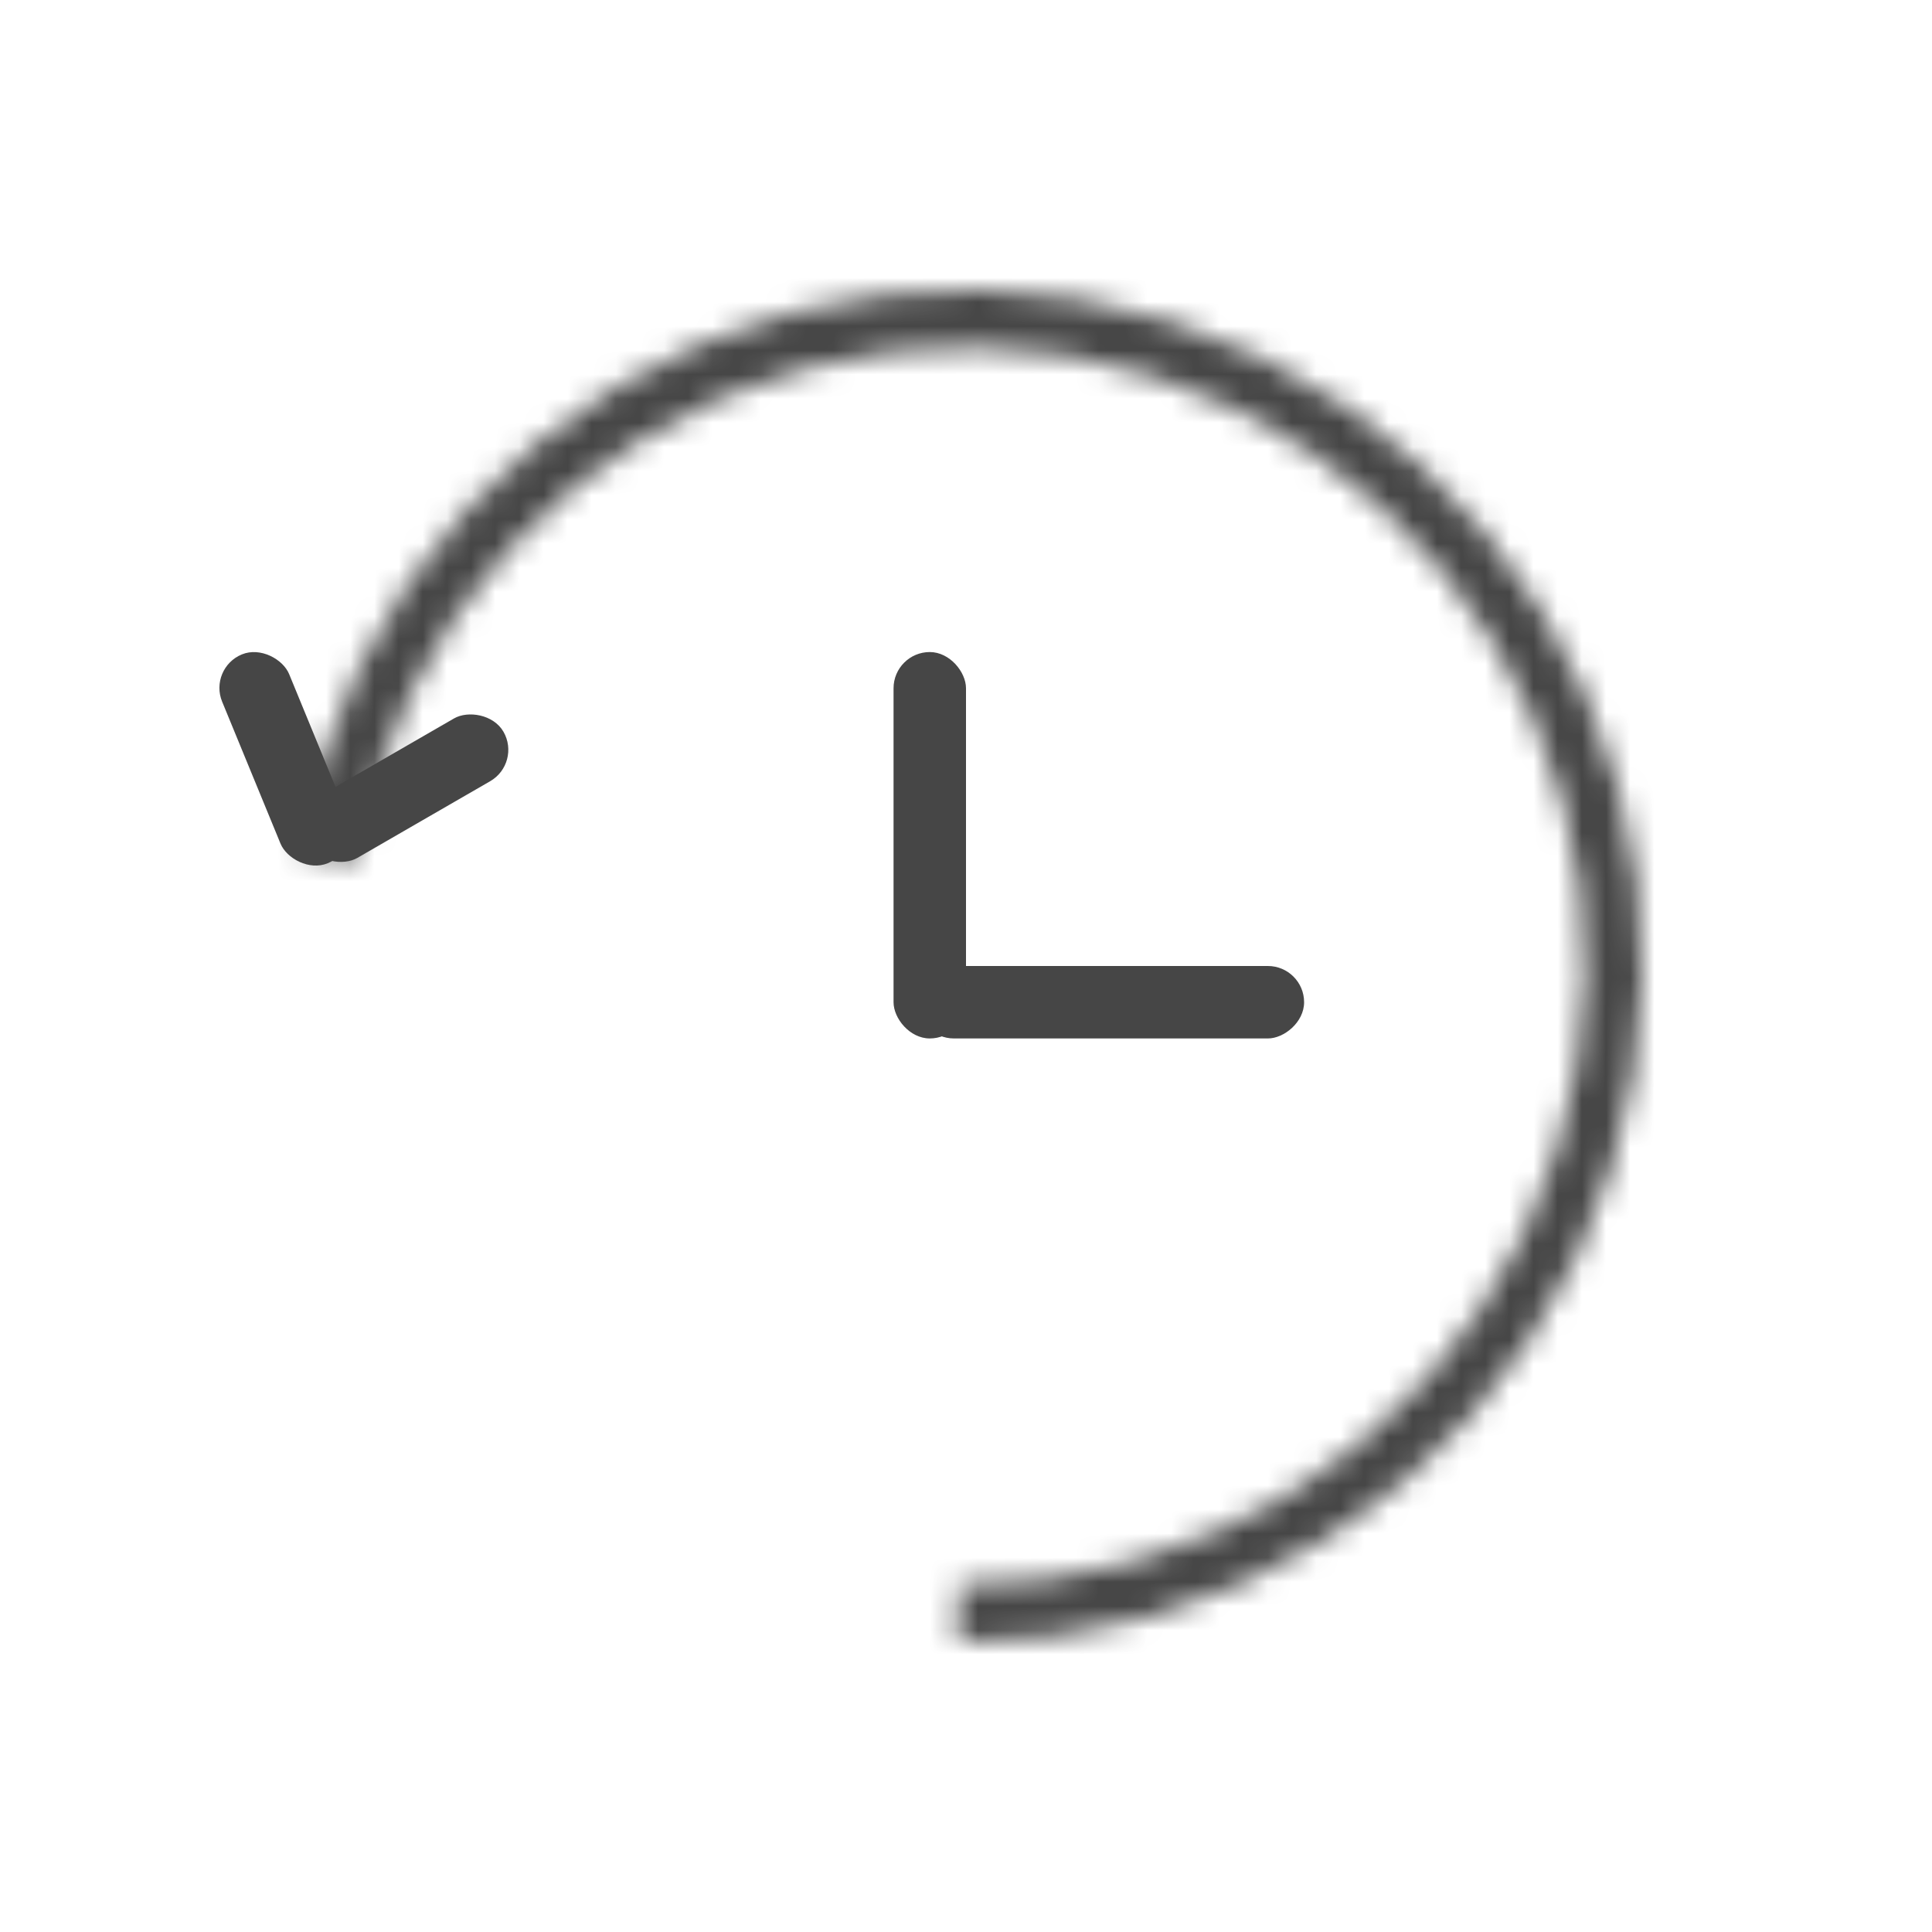 <svg width="80" height="80" viewBox="0 0 80 80" fill="none" xmlns="http://www.w3.org/2000/svg">
<mask id="path-1-inside-1_1915_1888" fill="white">
<path d="M12.417 35.188C13.335 29.922 15.742 25.029 19.353 21.087C22.964 17.145 27.628 14.319 32.793 12.943C37.959 11.568 43.41 11.699 48.503 13.322C53.596 14.946 58.118 17.993 61.535 22.105C64.951 26.216 67.12 31.219 67.783 36.524C68.447 41.828 67.579 47.211 65.28 52.038C62.982 56.864 59.35 60.932 54.814 63.76C50.278 66.588 45.027 68.059 39.682 67.998L39.709 65.615C44.599 65.671 49.403 64.325 53.553 61.738C57.703 59.15 61.026 55.429 63.129 51.013C65.231 46.597 66.026 41.672 65.419 36.819C64.811 31.967 62.828 27.389 59.702 23.628C56.576 19.866 52.439 17.078 47.779 15.593C43.12 14.108 38.132 13.988 33.406 15.246C28.681 16.505 24.414 19.09 21.11 22.697C17.807 26.303 15.605 30.78 14.764 35.598L12.417 35.188Z"/>
</mask>
<path d="M12.417 35.188C13.335 29.922 15.742 25.029 19.353 21.087C22.964 17.145 27.628 14.319 32.793 12.943C37.959 11.568 43.41 11.699 48.503 13.322C53.596 14.946 58.118 17.993 61.535 22.105C64.951 26.216 67.12 31.219 67.783 36.524C68.447 41.828 67.579 47.211 65.28 52.038C62.982 56.864 59.35 60.932 54.814 63.76C50.278 66.588 45.027 68.059 39.682 67.998L39.709 65.615C44.599 65.671 49.403 64.325 53.553 61.738C57.703 59.15 61.026 55.429 63.129 51.013C65.231 46.597 66.026 41.672 65.419 36.819C64.811 31.967 62.828 27.389 59.702 23.628C56.576 19.866 52.439 17.078 47.779 15.593C43.12 14.108 38.132 13.988 33.406 15.246C28.681 16.505 24.414 19.09 21.11 22.697C17.807 26.303 15.605 30.78 14.764 35.598L12.417 35.188Z" stroke="#464646" stroke-width="4" mask="url(#path-1-inside-1_1915_1888)"/>
<rect x="37" y="27" width="3" height="16" rx="1.5" fill="#464646"/>
<rect x="8.628" y="27.668" width="3" height="9.35" rx="1.5" transform="rotate(-22.355 8.628 27.668)" fill="#464646"/>
<rect width="3" height="9.35" rx="1.5" transform="matrix(-0.5 -0.866 -0.866 0.5 21.597 31.598)" fill="#464646"/>
<rect x="54" y="40" width="3" height="16" rx="1.5" transform="rotate(90 54 40)" fill="#464646"/>
</svg>

